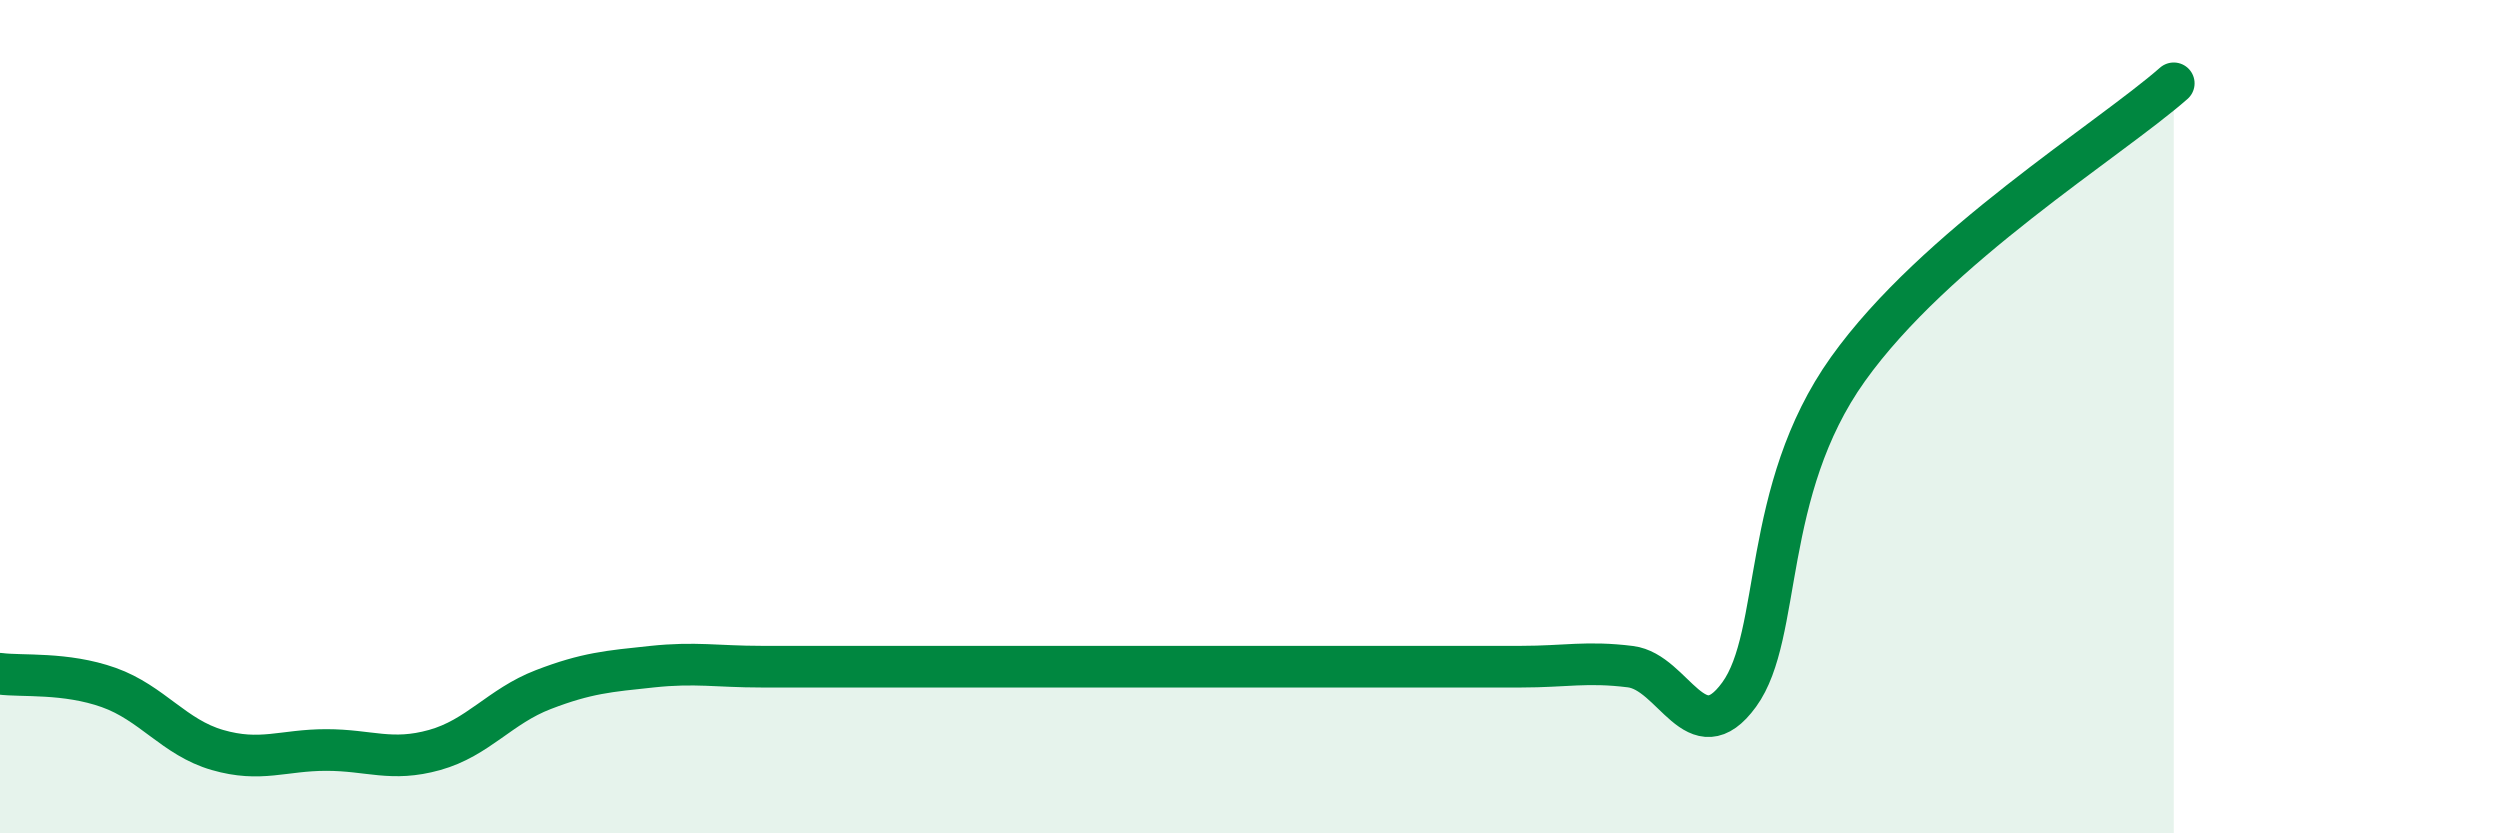 
    <svg width="60" height="20" viewBox="0 0 60 20" xmlns="http://www.w3.org/2000/svg">
      <path
        d="M 0,16.17 C 0.52,16.24 1.57,16.13 2.61,16.5 C 3.65,16.87 4.18,17.7 5.22,18 C 6.26,18.3 6.79,18 7.83,18 C 8.87,18 9.39,18.29 10.43,18 C 11.47,17.71 12,16.95 13.04,16.55 C 14.08,16.15 14.61,16.11 15.65,16 C 16.69,15.89 17.22,16 18.26,16 C 19.3,16 19.83,16 20.87,16 C 21.91,16 22.44,16 23.48,16 C 24.52,16 25.05,16 26.09,16 C 27.13,16 27.66,16 28.7,16 C 29.74,16 30.26,16 31.3,16 C 32.34,16 32.87,16 33.91,16 C 34.95,16 35.48,16 36.52,16 C 37.56,16 38.09,15.87 39.13,16 C 40.17,16.13 40.7,18.1 41.74,16.67 C 42.78,15.24 42.26,11.79 44.35,8.86 C 46.44,5.93 50.61,3.37 52.17,2L52.17 20L0 20Z"
        fill="#008740"
        opacity="0.1"
        stroke-linecap="round"
        stroke-linejoin="round"
      />
      <path
        d="M 0,16.17 C 0.52,16.24 1.57,16.13 2.61,16.5 C 3.65,16.87 4.18,17.7 5.22,18 C 6.26,18.3 6.79,18 7.83,18 C 8.87,18 9.39,18.29 10.43,18 C 11.47,17.71 12,16.95 13.04,16.55 C 14.08,16.15 14.61,16.11 15.65,16 C 16.69,15.89 17.22,16 18.26,16 C 19.3,16 19.83,16 20.87,16 C 21.91,16 22.44,16 23.48,16 C 24.52,16 25.05,16 26.09,16 C 27.13,16 27.66,16 28.7,16 C 29.74,16 30.26,16 31.3,16 C 32.34,16 32.87,16 33.91,16 C 34.95,16 35.48,16 36.52,16 C 37.56,16 38.09,15.87 39.13,16 C 40.17,16.13 40.7,18.1 41.74,16.67 C 42.78,15.24 42.26,11.79 44.35,8.86 C 46.44,5.93 50.61,3.37 52.17,2"
        stroke="#008740"
        stroke-width="1"
        fill="none"
        stroke-linecap="round"
        stroke-linejoin="round"
      />
    </svg>
  
